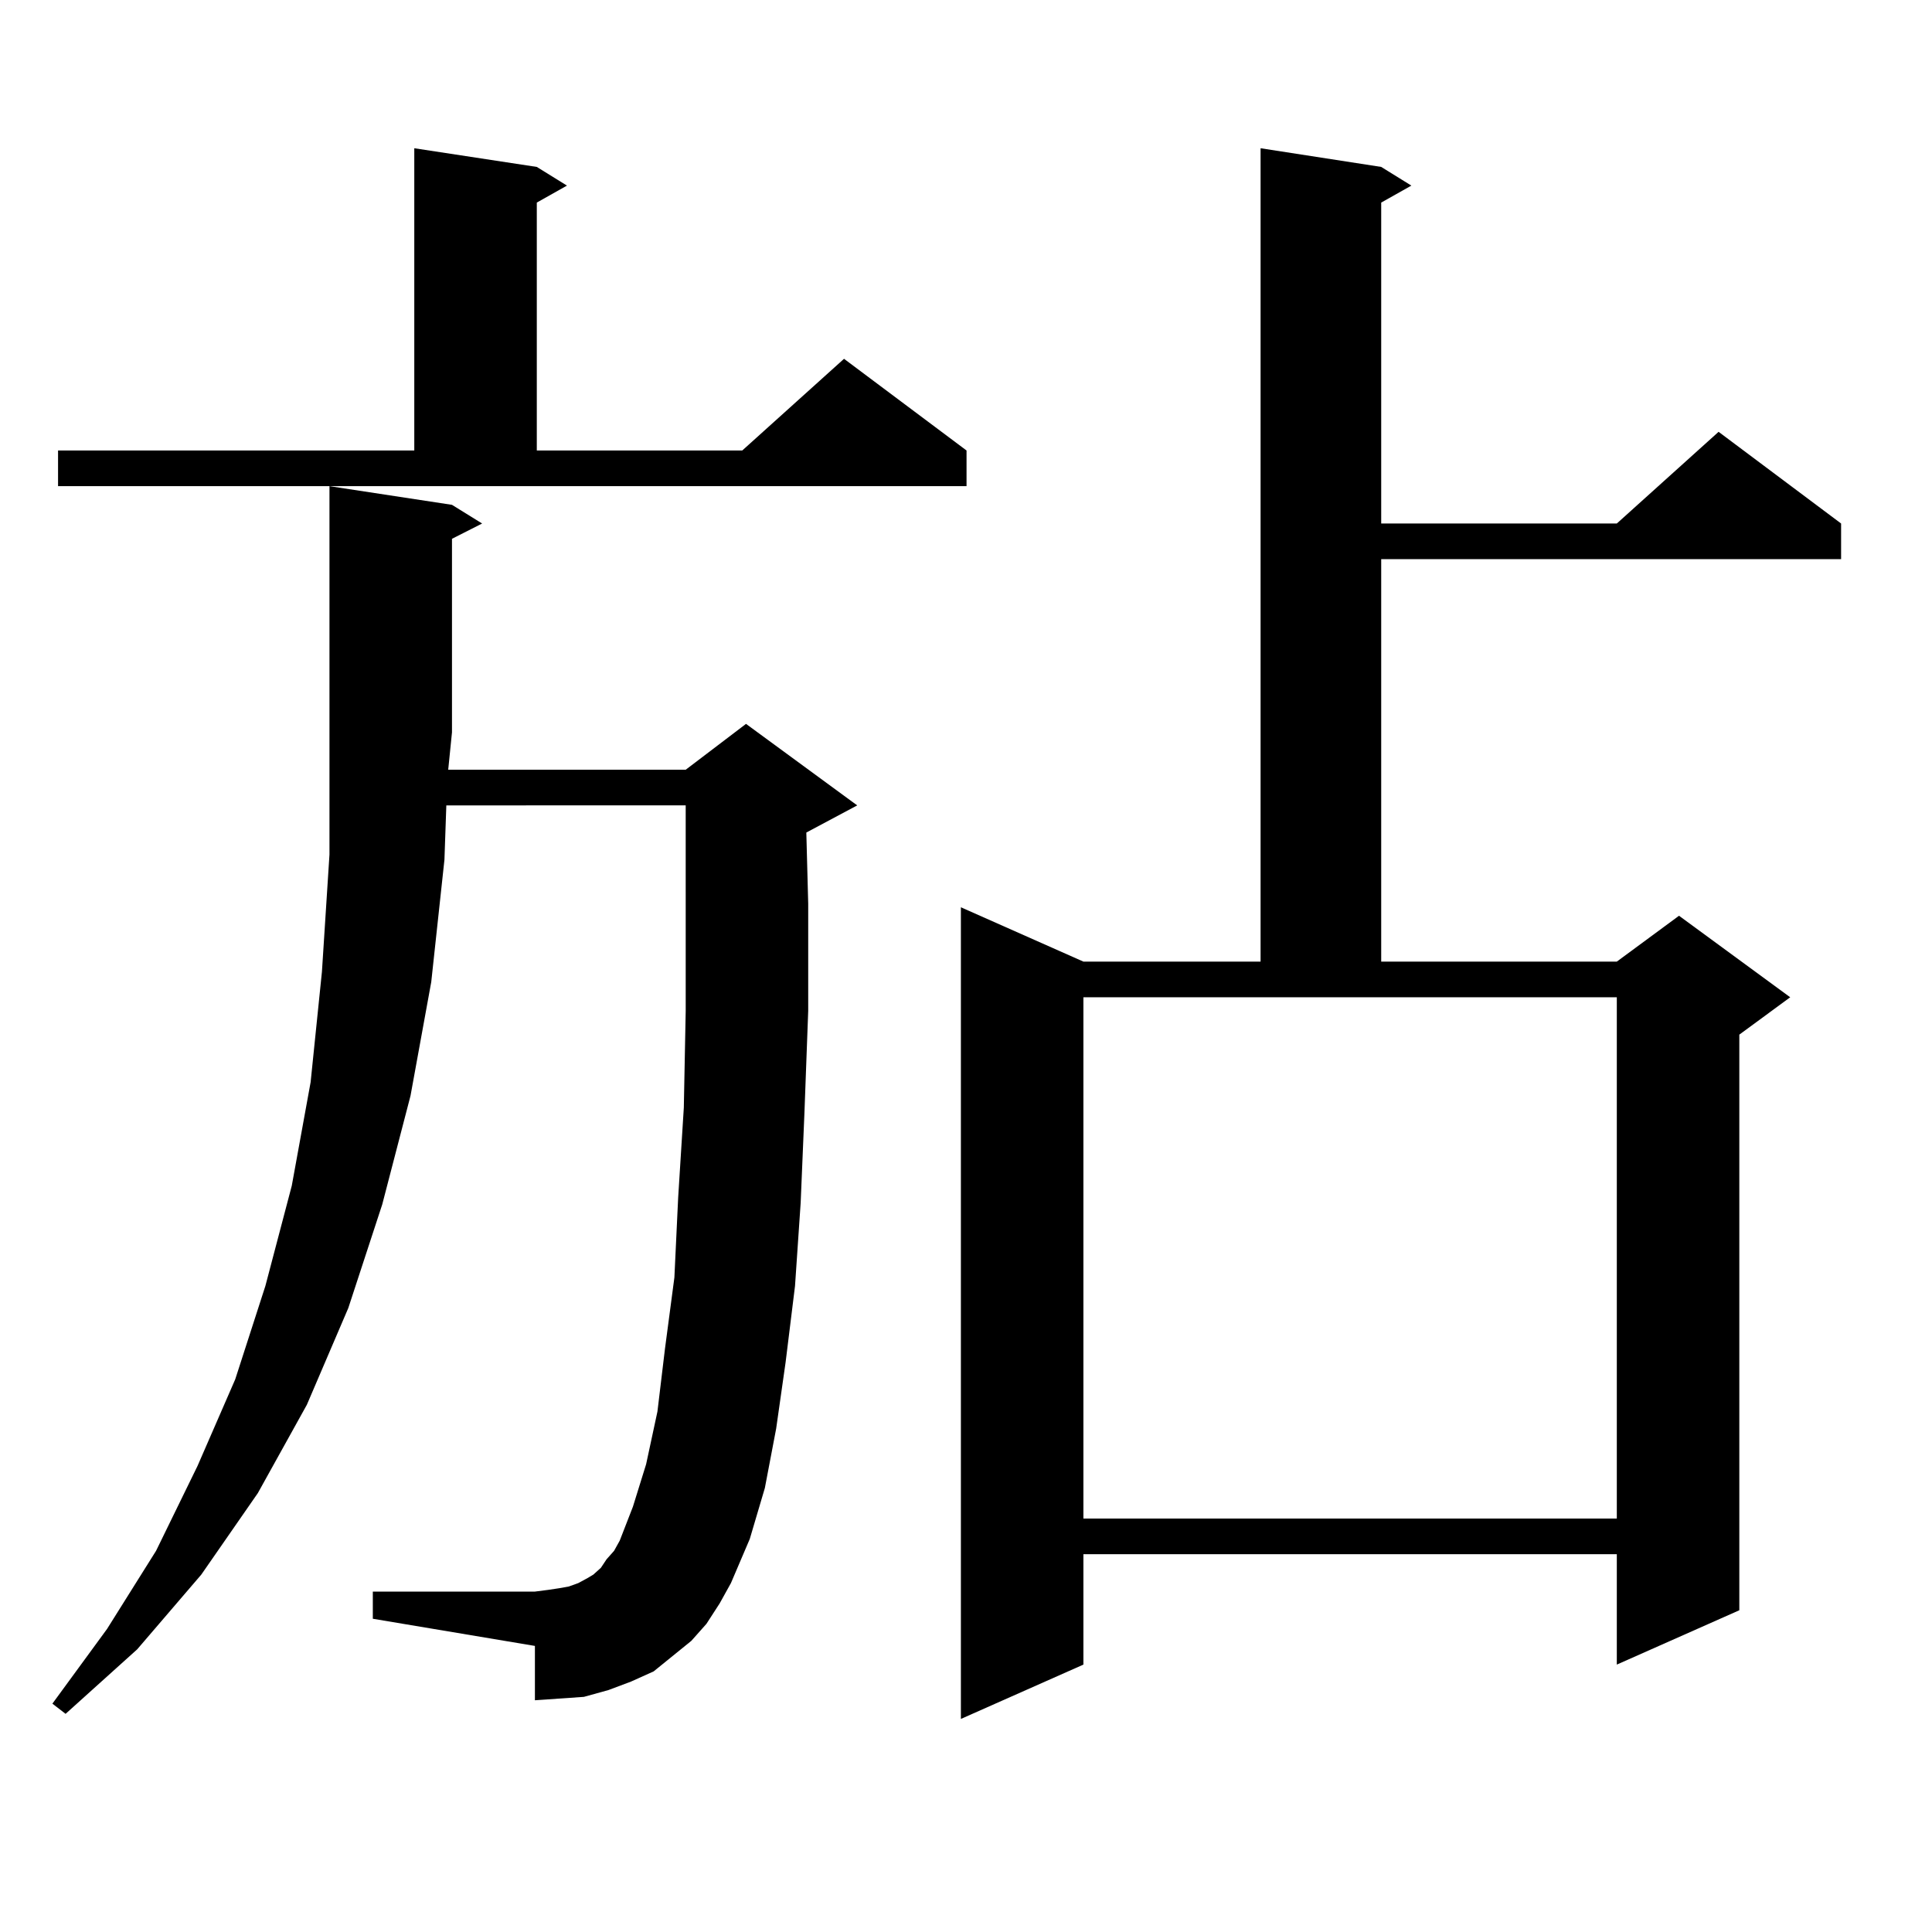 <?xml version="1.0" encoding="utf-8"?>
<!-- Generator: Adobe Illustrator 16.0.0, SVG Export Plug-In . SVG Version: 6.00 Build 0)  -->
<!DOCTYPE svg PUBLIC "-//W3C//DTD SVG 1.1//EN" "http://www.w3.org/Graphics/SVG/1.1/DTD/svg11.dtd">
<svg version="1.1" id="图层_1" xmlns="http://www.w3.org/2000/svg" xmlns:xlink="http://www.w3.org/1999/xlink" x="0px" y="0px"
	 width="1000px" height="1000px" viewBox="0 0 1000 1000" enable-background="new 0 0 1000 1000" xml:space="preserve">
<path d="M365.649,840.5l-7.805,8.789l-9.756,7.91l-9.756,7.91l-11.707,5.273l-11.707,4.395l-12.683,3.516l-12.683,0.879
	l-12.683,0.879v-28.125l-83.9-14.063v-14.063h83.9l6.829-0.879l5.854-0.879l4.878-0.879l4.878-1.758l4.878-2.637l2.927-1.758
	l3.902-3.516l2.927-4.395l3.902-4.395l2.927-5.273l6.829-17.578l6.829-21.973l5.854-27.246l3.902-32.52l4.878-36.914l1.951-41.309
	l2.927-46.582l0.976-50.098v-55.371V454.66v-37.793H231.019l-0.976,28.125l-6.829,63.281l-10.731,58.887l-14.634,56.25
	l-17.561,53.613l-21.463,50.098l-25.365,45.703l-29.268,42.188l-33.17,38.672L33.95,887.082l-6.829-5.273l28.292-38.672
	l25.365-40.43l21.463-43.945l19.512-44.824l15.609-48.34l13.658-51.855l9.756-53.613L166.63,503l3.902-60.645V251.633l63.413,9.668
	l15.609,9.668l-15.609,7.91v100.195l-1.951,19.336h122.924l31.219-23.73l57.56,42.188l-26.341,14.063l0.976,36.914v55.371
	l-1.951,52.734l-1.951,46.582l-2.927,43.066l-4.878,39.551l-4.878,34.277l-5.854,30.762l-7.805,26.367l-9.756,22.852l-5.854,10.547
	L365.649,840.5z M30.048,233.176h184.386V76.73l63.413,9.668l15.609,9.668l-15.609,8.789v128.32h106.339l52.682-47.461
	l63.413,47.461v18.457H30.048V233.176z M714.909,86.398l15.609,9.668l-15.609,8.789v166.113h121.948l52.682-47.461l63.413,47.461
	v18.457H714.909v208.301h121.948l32.194-23.73l57.56,42.188l-26.341,19.336v297.949l-63.413,28.125v-57.129H560.767v57.129
	l-63.413,28.125V469.602l63.413,28.125h91.705V76.73L714.909,86.398z M560.767,786.008h276.091V516.184H560.767V786.008z"/>
</svg>
